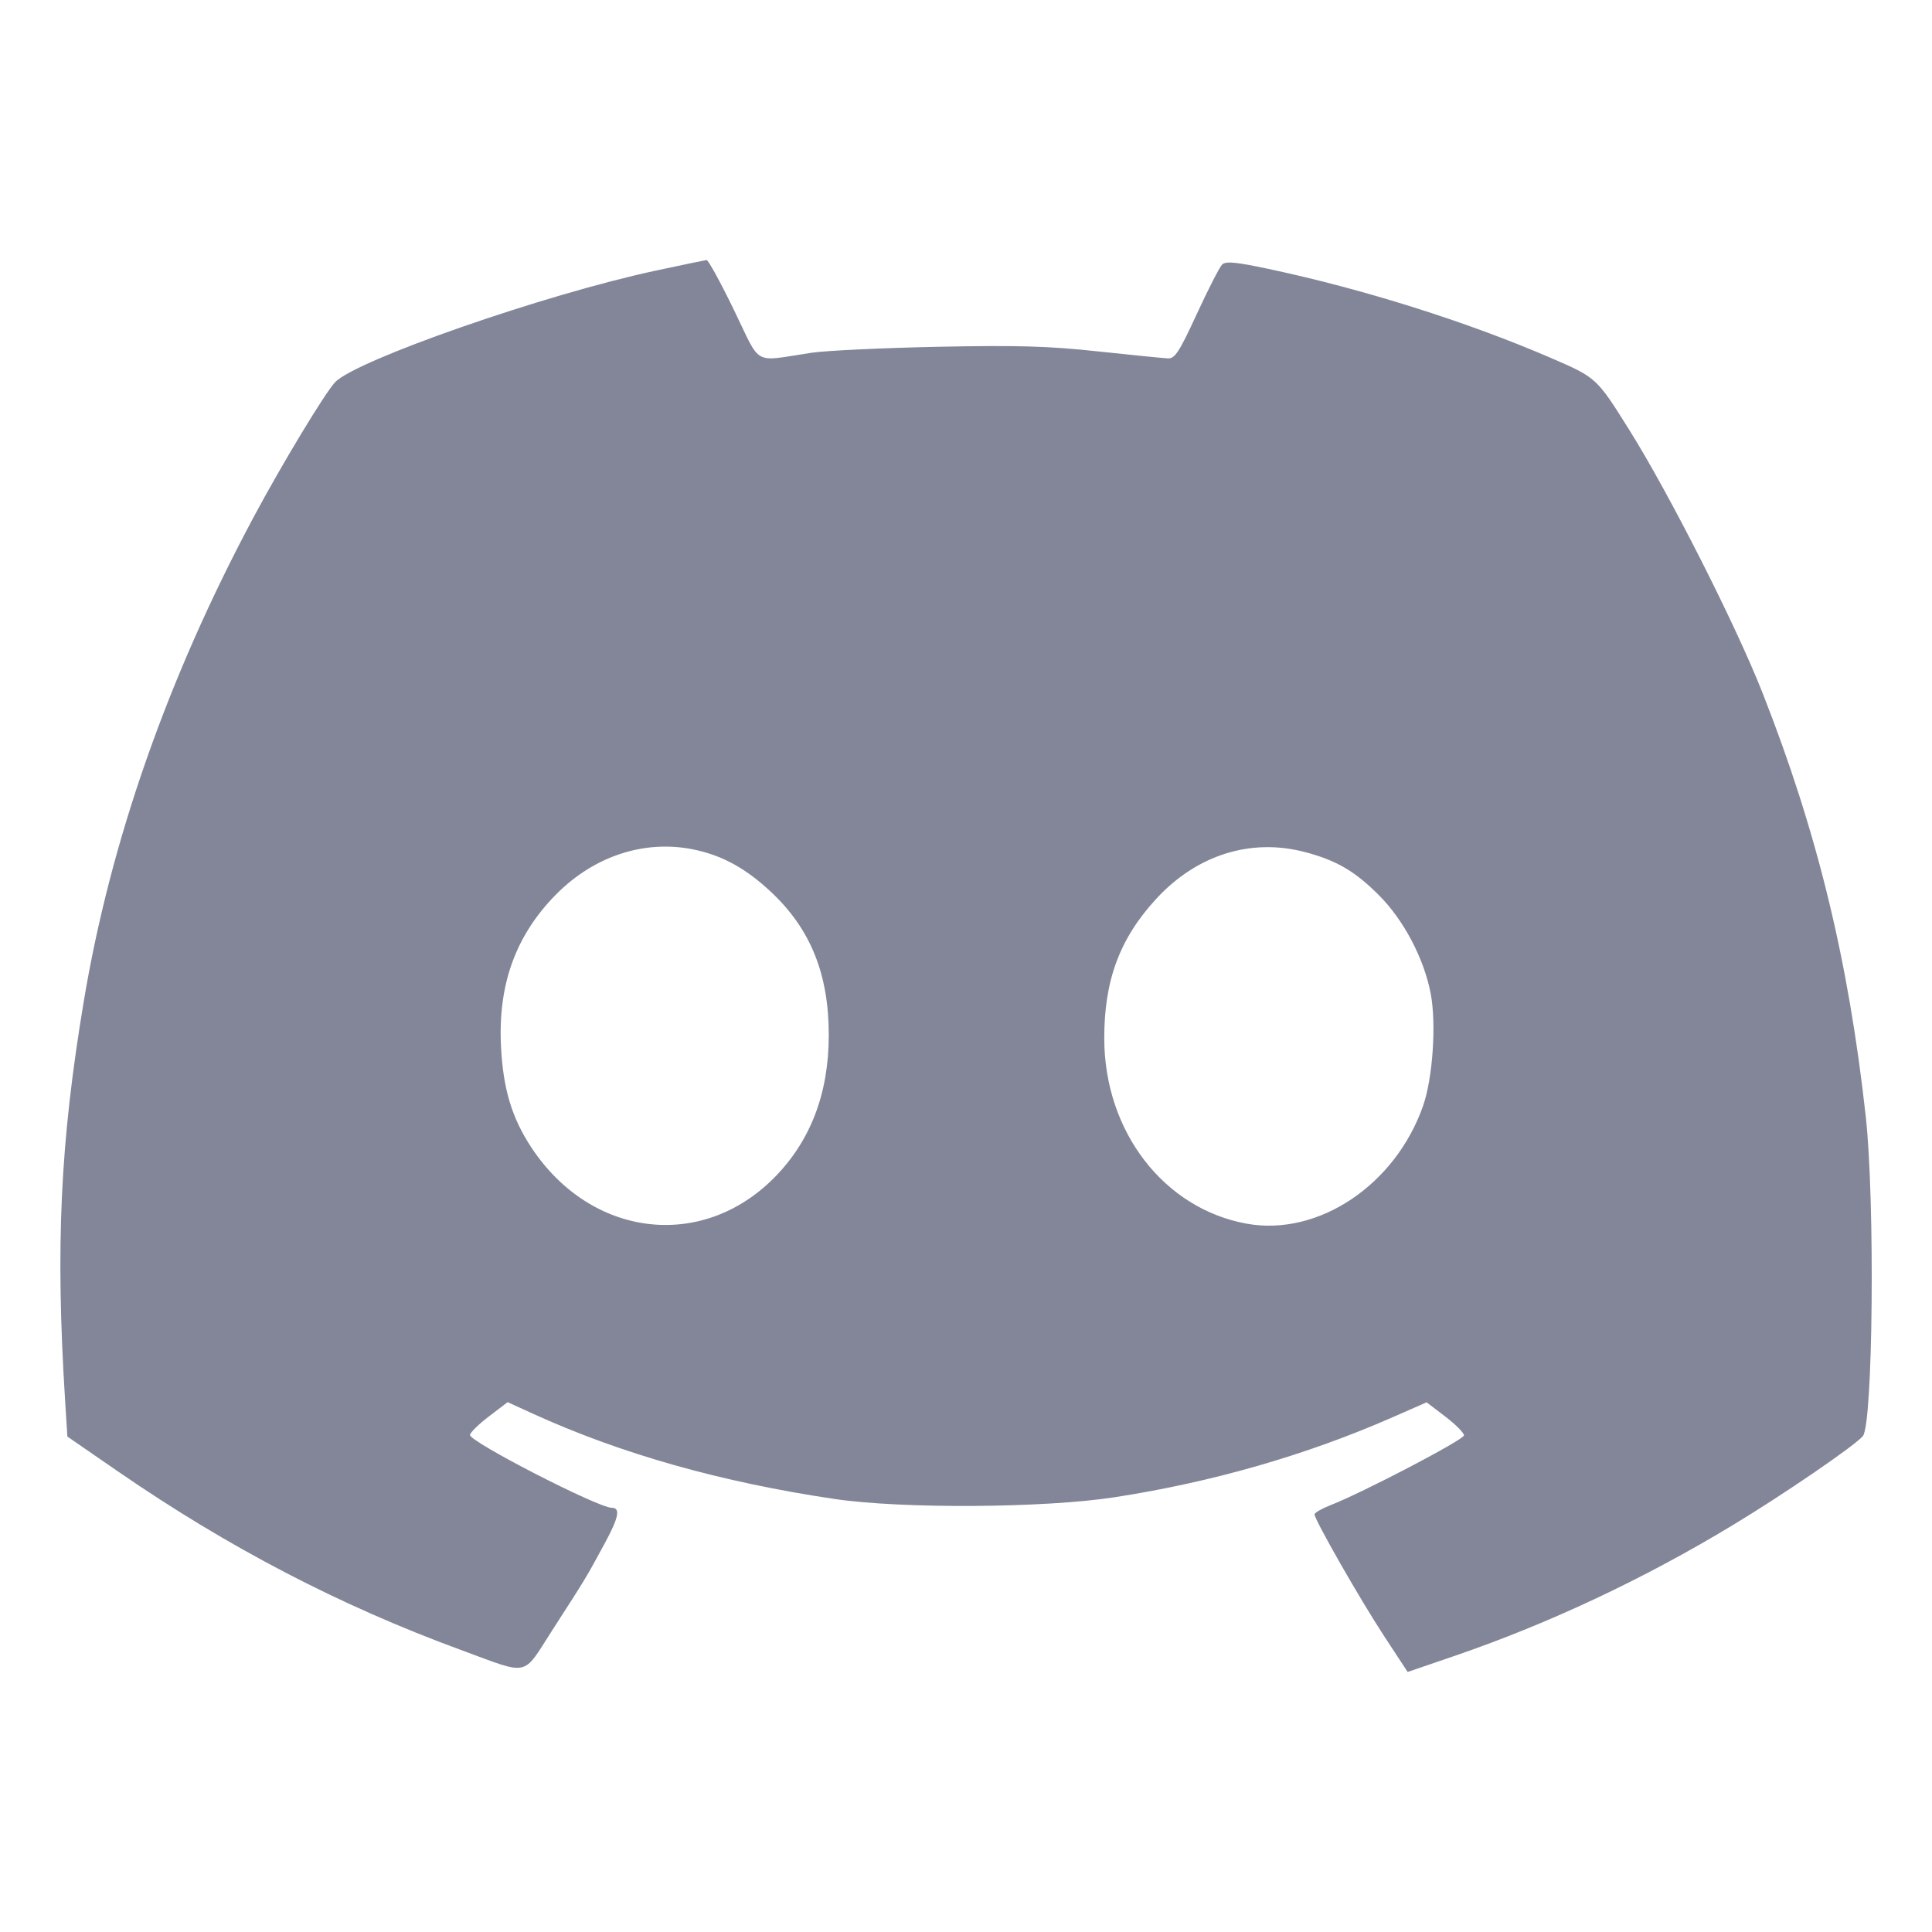 <svg width="32" height="32" viewBox="0 0 32 32" fill="none" xmlns="http://www.w3.org/2000/svg">
<path fill-rule="evenodd" clip-rule="evenodd" d="M10.849 4.485C9.014 4.879 5.895 5.966 5.55 6.331C5.382 6.509 4.668 7.691 4.197 8.572C2.778 11.226 1.828 13.936 1.386 16.594C0.997 18.929 0.918 20.633 1.078 23.192L1.116 23.794L1.959 24.375C3.789 25.635 5.626 26.591 7.63 27.327C8.79 27.753 8.643 27.785 9.151 26.996C9.716 26.12 9.701 26.144 10.009 25.576C10.249 25.135 10.282 24.974 10.133 24.974C9.908 24.974 7.785 23.884 7.785 23.768C7.785 23.73 7.925 23.592 8.096 23.462L8.408 23.224L8.824 23.414C10.28 24.079 11.942 24.549 13.824 24.828C14.941 24.993 17.299 24.979 18.461 24.799C20.076 24.55 21.628 24.104 23.057 23.478L23.629 23.227L23.939 23.463C24.109 23.593 24.248 23.733 24.248 23.774C24.248 23.846 22.582 24.717 22.036 24.931C21.891 24.988 21.773 25.056 21.773 25.083C21.773 25.171 22.521 26.481 22.921 27.092L23.315 27.693L24.107 27.422C25.668 26.885 27.231 26.15 28.705 25.258C29.555 24.744 30.724 23.943 30.855 23.786C31.023 23.583 31.057 19.888 30.903 18.494C30.617 15.908 30.099 13.779 29.195 11.481C28.754 10.358 27.651 8.182 26.985 7.119C26.444 6.255 26.444 6.255 25.677 5.924C24.293 5.327 22.579 4.787 21.006 4.453C20.462 4.338 20.302 4.323 20.241 4.383C20.199 4.425 20.011 4.793 19.823 5.2C19.531 5.833 19.461 5.941 19.343 5.936C19.266 5.932 18.745 5.88 18.183 5.82C17.358 5.731 16.847 5.717 15.521 5.744C14.619 5.763 13.686 5.807 13.448 5.842C12.45 5.991 12.618 6.083 12.158 5.137C11.935 4.677 11.73 4.304 11.703 4.307C11.676 4.31 11.291 4.39 10.849 4.485ZM11.547 14.083C11.994 14.186 12.367 14.396 12.768 14.771C13.425 15.386 13.727 16.132 13.727 17.144C13.727 18.109 13.425 18.899 12.824 19.506C11.621 20.721 9.79 20.497 8.805 19.012C8.478 18.518 8.333 18.037 8.298 17.33C8.247 16.304 8.542 15.491 9.21 14.815C9.857 14.161 10.718 13.891 11.547 14.083ZM21.607 14.111C22.131 14.248 22.437 14.425 22.839 14.827C23.252 15.24 23.589 15.882 23.698 16.463C23.792 16.964 23.73 17.86 23.571 18.315C23.112 19.628 21.833 20.483 20.648 20.268C19.278 20.019 18.294 18.743 18.29 17.206C18.287 16.239 18.546 15.542 19.155 14.883C19.823 14.16 20.715 13.879 21.607 14.111Z" fill="#828698"/>
</svg>
